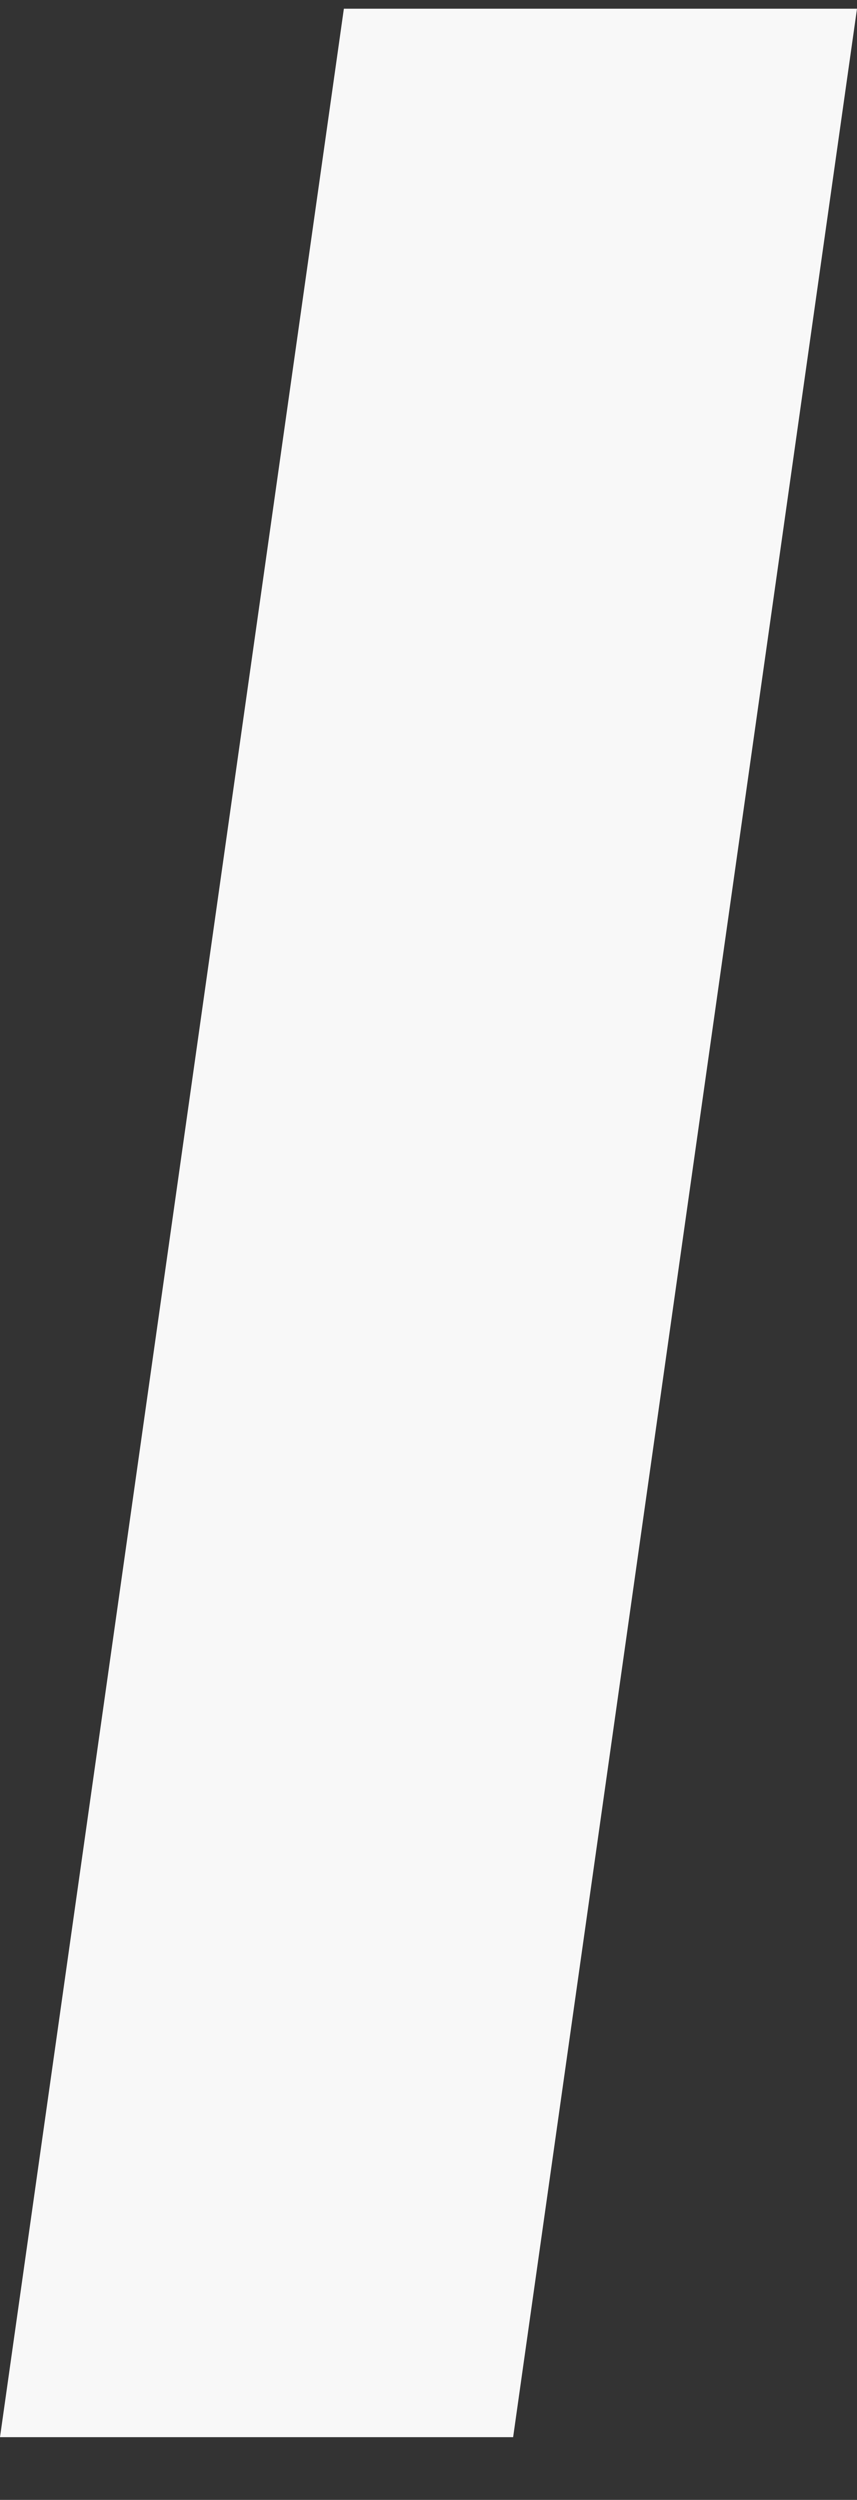 <svg width="12" height="35" viewBox="0 0 12 35" fill="none" xmlns="http://www.w3.org/2000/svg">
    <rect x="0" y="0" width="12" height="35" fill="#333333" stroke="none"/>
    <path d="M7.185 34.122L12 0.122H4.815L0 34.122" fill="#F8F8F8"/>
</svg>
